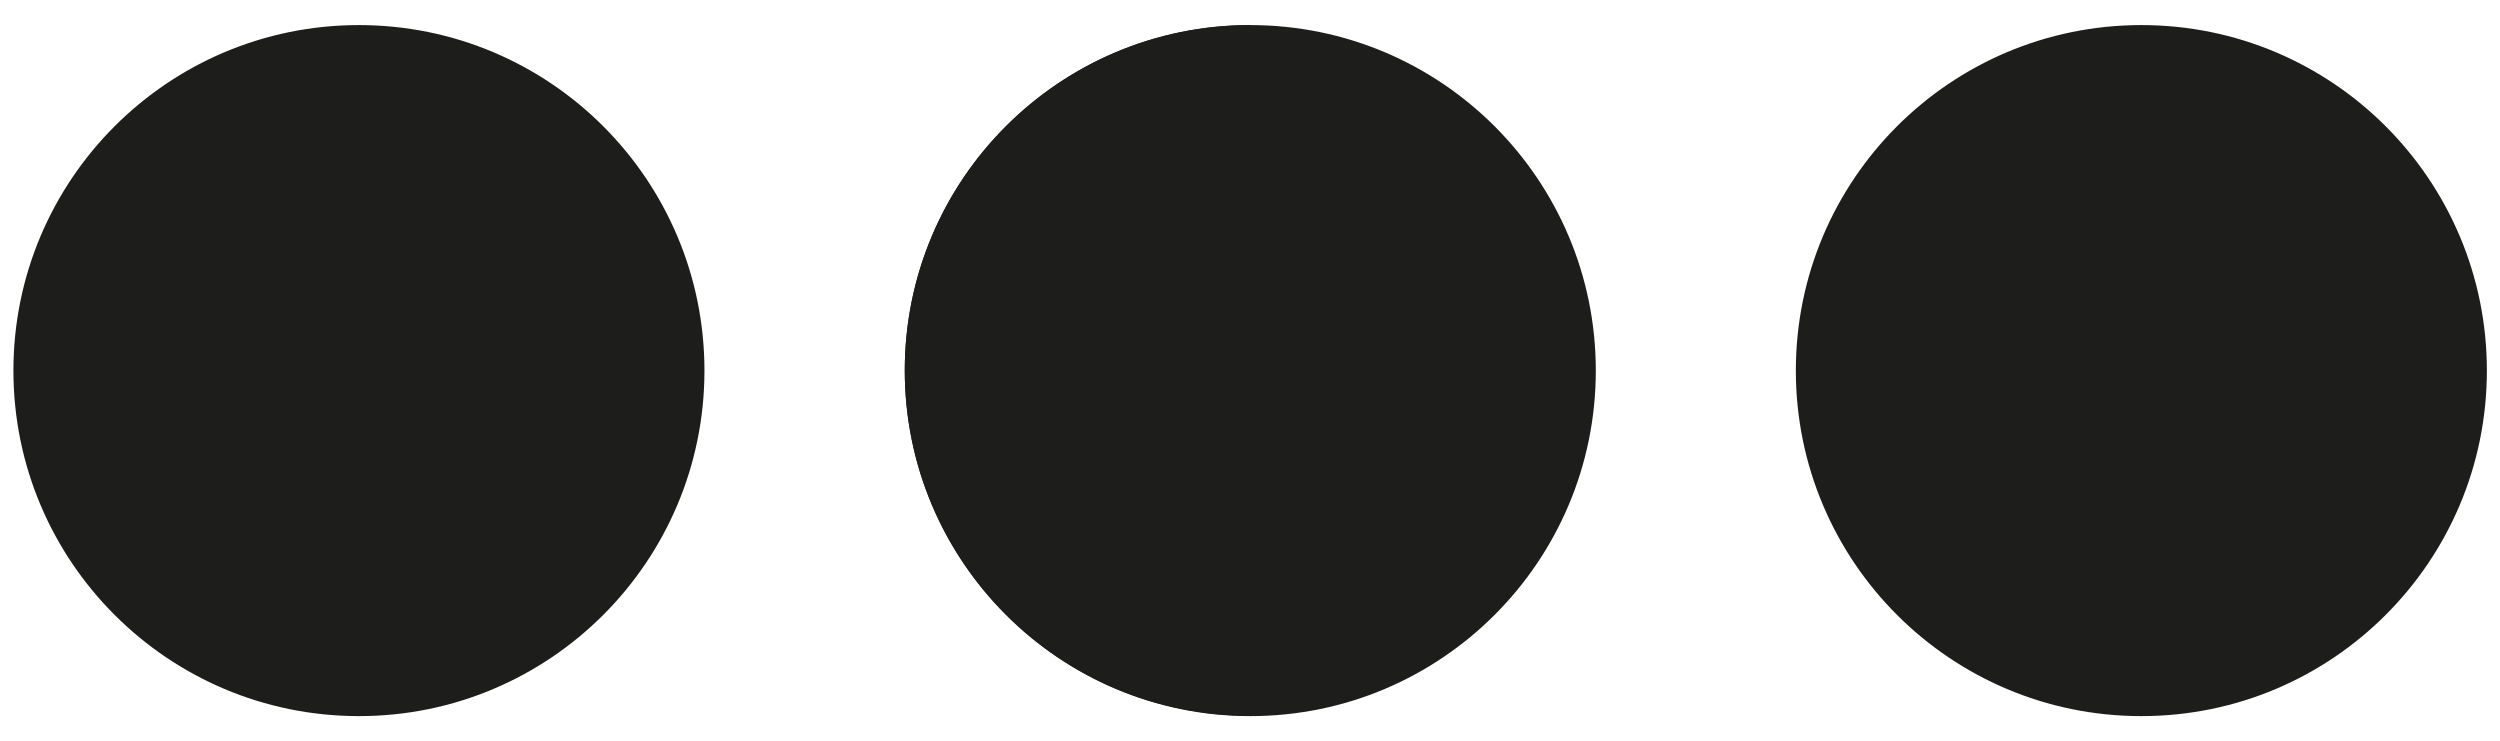 <?xml version="1.0" encoding="utf-8"?>
<!-- Generator: Adobe Illustrator 26.3.1, SVG Export Plug-In . SVG Version: 6.00 Build 0)  -->
<svg version="1.1" xmlns="http://www.w3.org/2000/svg" xmlns:xlink="http://www.w3.org/1999/xlink" x="0px" y="0px"
	 viewBox="0 0 85.74 25.41" style="enable-background:new 0 0 85.74 25.41;" xml:space="preserve">
<style type="text/css">
	.st0{display:none;}
	.st1{display:inline;fill:#1D1D1B;stroke:#1D1D1B;stroke-miterlimit:10;}
	.st2{display:inline;fill:none;stroke:#1D1D1B;stroke-miterlimit:10;}
	.st3{display:inline;}
	.st4{fill:#1D1D1B;stroke:#1D1D1B;stroke-miterlimit:10;}
</style>
<g id="baja" class="st0">
	<circle class="st1" cx="12.31" cy="13.27" r="11.35"/>
	<circle class="st2" cx="73.44" cy="13.27" r="11.35"/>
	<circle class="st2" cx="42.88" cy="13.27" r="11.35"/>
</g>
<g id="media" class="st0">
	<circle class="st1" cx="12.31" cy="12.71" r="11.35"/>
	<circle class="st2" cx="73.44" cy="12.71" r="11.35"/>
	<g class="st3">
		<path class="st4" d="M42.88,24.05c-6.27,0-11.35-5.08-11.35-11.35S36.61,1.36,42.88,1.36"/>
		<circle class="st4" cx="42.88" cy="12.71" r="11.35"/>
	</g>
</g>
<g id="alta">
	<circle class="st4" cx="12.31" cy="12.71" r="11.35"/>
	<circle class="st4" cx="73.44" cy="12.71" r="11.35"/>
	<g>
		<path class="st4" d="M42.88,24.05c-6.27,0-11.35-5.08-11.35-11.35S36.61,1.36,42.88,1.36"/>
		<circle class="st4" cx="42.88" cy="12.71" r="11.35"/>
	</g>
</g>
</svg>
